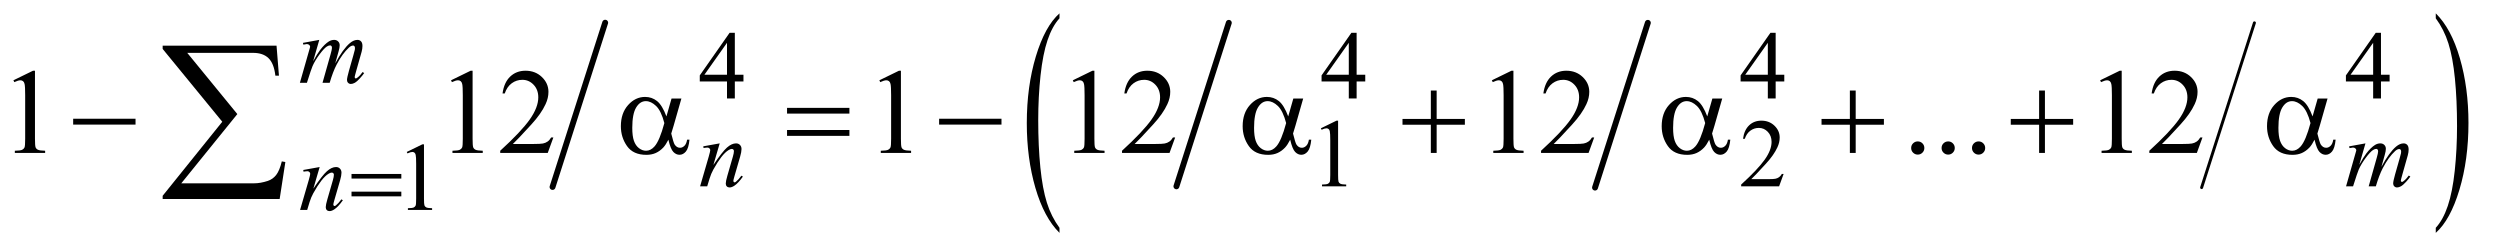 <?xml version="1.0" encoding="UTF-8"?>
<!DOCTYPE svg PUBLIC '-//W3C//DTD SVG 1.0//EN'
          'http://www.w3.org/TR/2001/REC-SVG-20010904/DTD/svg10.dtd'>
<svg stroke-dasharray="none" shape-rendering="auto" xmlns="http://www.w3.org/2000/svg" font-family="'Dialog'" text-rendering="auto" width="290" fill-opacity="1" color-interpolation="auto" color-rendering="auto" preserveAspectRatio="xMidYMid meet" font-size="12px" viewBox="0 0 290 29" fill="black" xmlns:xlink="http://www.w3.org/1999/xlink" stroke="black" image-rendering="auto" stroke-miterlimit="10" stroke-linecap="square" stroke-linejoin="miter" font-style="normal" stroke-width="1" height="29" stroke-dashoffset="0" font-weight="normal" stroke-opacity="1"
><!--Generated by the Batik Graphics2D SVG Generator--><defs id="genericDefs"
  /><g
  ><defs id="defs1"
    ><clipPath clipPathUnits="userSpaceOnUse" id="clipPath1"
      ><path d="M0.933 1.677 L184.847 1.677 L184.847 19.944 L0.933 19.944 L0.933 1.677 Z"
      /></clipPath
      ><clipPath clipPathUnits="userSpaceOnUse" id="clipPath2"
      ><path d="M29.801 53.582 L29.801 637.183 L5905.668 637.183 L5905.668 53.582 Z"
      /></clipPath
    ></defs
    ><g stroke-width="14" transform="scale(1.576,1.576) translate(-0.933,-1.677) matrix(0.031,0,0,0.031,0,0)" stroke-linejoin="round" stroke-linecap="round"
    ><line y2="498" fill="none" x1="1467" clip-path="url(#clipPath2)" x2="1342" y1="108"
    /></g
    ><g stroke-width="14" transform="matrix(0.049,0,0,0.049,-1.47,-2.643)" stroke-linejoin="round" stroke-linecap="round"
    ><line y2="495" fill="none" x1="2939" clip-path="url(#clipPath2)" x2="2815" y1="108"
    /></g
    ><g stroke-width="7" transform="matrix(0.049,0,0,0.049,-1.47,-2.643)" stroke-linejoin="round" stroke-linecap="round"
    ><line y2="498" fill="none" x1="5367" clip-path="url(#clipPath2)" x2="5242" y1="108"
    /></g
    ><g stroke-width="14" transform="matrix(0.049,0,0,0.049,-1.47,-2.643)" stroke-linejoin="round" stroke-linecap="round"
    ><line y2="498" fill="none" x1="3931" clip-path="url(#clipPath2)" x2="3806" y1="108"
    /></g
    ><g transform="matrix(0.049,0,0,0.049,-1.47,-2.643)"
    ><path d="M2538.188 593.25 L2538.188 605.234 Q2501.594 568.984 2481.188 498.859 Q2460.781 428.75 2460.781 345.391 Q2460.781 258.672 2482.234 187.438 Q2503.688 116.203 2538.188 85.531 L2538.188 97.25 Q2520.938 116.203 2509.859 149.109 Q2498.781 182 2493.312 232.609 Q2487.844 283.203 2487.844 338.141 Q2487.844 400.312 2492.891 450.5 Q2497.938 500.688 2508.312 533.719 Q2518.688 566.766 2538.188 593.25 Z" stroke="none" clip-path="url(#clipPath2)"
    /></g
    ><g transform="matrix(0.049,0,0,0.049,-1.47,-2.643)"
    ><path d="M5796.312 97.25 L5796.312 85.531 Q5832.906 121.5 5853.312 191.625 Q5873.719 261.734 5873.719 345.109 Q5873.719 431.812 5852.266 503.188 Q5830.812 574.562 5796.312 605.234 L5796.312 593.25 Q5813.703 574.281 5824.781 541.375 Q5835.859 508.484 5841.25 458.031 Q5846.656 407.562 5846.656 352.359 Q5846.656 290.453 5841.672 240.141 Q5836.703 189.812 5826.25 156.781 Q5815.797 123.734 5796.312 97.25 Z" stroke="none" clip-path="url(#clipPath2)"
    /></g
    ><g transform="matrix(0.049,0,0,0.049,-1.47,-2.643)"
    ><path d="M1790.031 230.844 L1790.031 246.797 L1769.594 246.797 L1769.594 287 L1751.062 287 L1751.062 246.797 L1686.594 246.797 L1686.594 232.422 L1757.234 131.562 L1769.594 131.562 L1769.594 230.844 L1790.031 230.844 ZM1751.062 230.844 L1751.062 155.266 L1697.594 230.844 L1751.062 230.844 ZM3262.031 230.844 L3262.031 246.797 L3241.594 246.797 L3241.594 287 L3223.062 287 L3223.062 246.797 L3158.594 246.797 L3158.594 232.422 L3229.234 131.562 L3241.594 131.562 L3241.594 230.844 L3262.031 230.844 ZM3223.062 230.844 L3223.062 155.266 L3169.594 230.844 L3223.062 230.844 ZM4254.031 230.844 L4254.031 246.797 L4233.594 246.797 L4233.594 287 L4215.062 287 L4215.062 246.797 L4150.594 246.797 L4150.594 232.422 L4221.234 131.562 L4233.594 131.562 L4233.594 230.844 L4254.031 230.844 ZM4215.062 230.844 L4215.062 155.266 L4161.594 230.844 L4215.062 230.844 ZM5687.031 230.844 L5687.031 246.797 L5666.594 246.797 L5666.594 287 L5648.062 287 L5648.062 246.797 L5583.594 246.797 L5583.594 232.422 L5654.234 131.562 L5666.594 131.562 L5666.594 230.844 L5687.031 230.844 ZM5648.062 230.844 L5648.062 155.266 L5594.594 230.844 L5648.062 230.844 Z" stroke="none" clip-path="url(#clipPath2)"
    /></g
    ><g transform="matrix(0.049,0,0,0.049,-1.47,-2.643)"
    ><path d="M3156.953 357.656 L3194.016 339.562 L3197.719 339.562 L3197.719 468.156 Q3197.719 480.969 3198.781 484.109 Q3199.859 487.25 3203.219 488.938 Q3206.594 490.625 3216.922 490.844 L3216.922 495 L3159.656 495 L3159.656 490.844 Q3170.438 490.625 3173.578 489 Q3176.719 487.359 3177.953 484.609 Q3179.188 481.859 3179.188 468.156 L3179.188 385.953 Q3179.188 369.328 3178.062 364.609 Q3177.281 361.016 3175.203 359.344 Q3173.125 357.656 3170.203 357.656 Q3166.047 357.656 3158.641 361.125 L3156.953 357.656 ZM4252.453 465.688 L4241.781 495 L4151.938 495 L4151.938 490.844 Q4191.578 454.688 4207.75 431.781 Q4223.922 408.859 4223.922 389.875 Q4223.922 375.391 4215.047 366.078 Q4206.188 356.75 4193.828 356.75 Q4182.594 356.75 4173.672 363.328 Q4164.75 369.891 4160.484 382.578 L4156.328 382.578 Q4159.125 361.812 4170.75 350.688 Q4182.375 339.562 4199.781 339.562 Q4218.312 339.562 4230.719 351.469 Q4243.141 363.375 4243.141 379.547 Q4243.141 391.125 4237.75 402.688 Q4229.438 420.875 4210.797 441.203 Q4182.828 471.75 4175.859 478.047 L4215.625 478.047 Q4227.75 478.047 4232.625 477.156 Q4237.516 476.25 4241.438 473.5 Q4245.375 470.734 4248.297 465.688 L4252.453 465.688 Z" stroke="none" clip-path="url(#clipPath2)"
    /></g
    ><g transform="matrix(0.049,0,0,0.049,-1.47,-2.643)"
    ><path d="M992.953 413.656 L1030.016 395.562 L1033.719 395.562 L1033.719 524.156 Q1033.719 536.969 1034.781 540.109 Q1035.859 543.25 1039.219 544.938 Q1042.594 546.625 1052.922 546.844 L1052.922 551 L995.656 551 L995.656 546.844 Q1006.438 546.625 1009.578 545 Q1012.719 543.359 1013.953 540.609 Q1015.188 537.859 1015.188 524.156 L1015.188 441.953 Q1015.188 425.328 1014.062 420.609 Q1013.281 417.016 1011.203 415.344 Q1009.125 413.656 1006.203 413.656 Q1002.047 413.656 994.641 417.125 L992.953 413.656 Z" stroke="none" clip-path="url(#clipPath2)"
    /></g
    ><g transform="matrix(0.049,0,0,0.049,-1.47,-2.643)"
    ><path d="M61.75 244.016 L108.156 221.375 L112.797 221.375 L112.797 382.391 Q112.797 398.422 114.125 402.359 Q115.469 406.297 119.688 408.406 Q123.906 410.516 136.844 410.797 L136.844 416 L65.125 416 L65.125 410.797 Q78.625 410.516 82.562 408.484 Q86.5 406.438 88.047 403 Q89.594 399.547 89.594 382.391 L89.594 279.453 Q89.594 258.641 88.188 252.734 Q87.203 248.234 84.594 246.125 Q82 244.016 78.344 244.016 Q73.141 244.016 63.859 248.375 L61.75 244.016 ZM1097.75 244.016 L1144.156 221.375 L1148.797 221.375 L1148.797 382.391 Q1148.797 398.422 1150.125 402.359 Q1151.469 406.297 1155.688 408.406 Q1159.906 410.516 1172.844 410.797 L1172.844 416 L1101.125 416 L1101.125 410.797 Q1114.625 410.516 1118.562 408.484 Q1122.5 406.438 1124.047 403 Q1125.594 399.547 1125.594 382.391 L1125.594 279.453 Q1125.594 258.641 1124.188 252.734 Q1123.203 248.234 1120.594 246.125 Q1118 244.016 1114.344 244.016 Q1109.141 244.016 1099.859 248.375 L1097.75 244.016 ZM1340.047 379.297 L1326.688 416 L1214.188 416 L1214.188 410.797 Q1263.828 365.516 1284.078 336.828 Q1304.328 308.141 1304.328 284.375 Q1304.328 266.234 1293.219 254.562 Q1282.109 242.891 1266.641 242.891 Q1252.578 242.891 1241.391 251.125 Q1230.219 259.344 1224.875 275.234 L1219.672 275.234 Q1223.188 249.219 1237.734 235.297 Q1252.297 221.375 1274.094 221.375 Q1297.297 221.375 1312.828 236.281 Q1328.375 251.188 1328.375 271.438 Q1328.375 285.922 1321.625 300.406 Q1311.219 323.188 1287.875 348.641 Q1252.859 386.891 1244.141 394.766 L1293.922 394.766 Q1309.109 394.766 1315.219 393.641 Q1321.344 392.516 1326.266 389.078 Q1331.188 385.625 1334.844 379.297 L1340.047 379.297 ZM2111.75 244.016 L2158.156 221.375 L2162.797 221.375 L2162.797 382.391 Q2162.797 398.422 2164.125 402.359 Q2165.469 406.297 2169.688 408.406 Q2173.906 410.516 2186.844 410.797 L2186.844 416 L2115.125 416 L2115.125 410.797 Q2128.625 410.516 2132.562 408.484 Q2136.5 406.438 2138.047 403 Q2139.594 399.547 2139.594 382.391 L2139.594 279.453 Q2139.594 258.641 2138.188 252.734 Q2137.203 248.234 2134.594 246.125 Q2132 244.016 2128.344 244.016 Q2123.141 244.016 2113.859 248.375 L2111.75 244.016 ZM2569.75 244.016 L2616.156 221.375 L2620.797 221.375 L2620.797 382.391 Q2620.797 398.422 2622.125 402.359 Q2623.469 406.297 2627.688 408.406 Q2631.906 410.516 2644.844 410.797 L2644.844 416 L2573.125 416 L2573.125 410.797 Q2586.625 410.516 2590.562 408.484 Q2594.5 406.438 2596.047 403 Q2597.594 399.547 2597.594 382.391 L2597.594 279.453 Q2597.594 258.641 2596.188 252.734 Q2595.203 248.234 2592.594 246.125 Q2590 244.016 2586.344 244.016 Q2581.141 244.016 2571.859 248.375 L2569.75 244.016 ZM2812.047 379.297 L2798.688 416 L2686.188 416 L2686.188 410.797 Q2735.828 365.516 2756.078 336.828 Q2776.328 308.141 2776.328 284.375 Q2776.328 266.234 2765.219 254.562 Q2754.109 242.891 2738.641 242.891 Q2724.578 242.891 2713.391 251.125 Q2702.219 259.344 2696.875 275.234 L2691.672 275.234 Q2695.188 249.219 2709.734 235.297 Q2724.297 221.375 2746.094 221.375 Q2769.297 221.375 2784.828 236.281 Q2800.375 251.188 2800.375 271.438 Q2800.375 285.922 2793.625 300.406 Q2783.219 323.188 2759.875 348.641 Q2724.859 386.891 2716.141 394.766 L2765.922 394.766 Q2781.109 394.766 2787.219 393.641 Q2793.344 392.516 2798.266 389.078 Q2803.188 385.625 2806.844 379.297 L2812.047 379.297 ZM3561.75 244.016 L3608.156 221.375 L3612.797 221.375 L3612.797 382.391 Q3612.797 398.422 3614.125 402.359 Q3615.469 406.297 3619.688 408.406 Q3623.906 410.516 3636.844 410.797 L3636.844 416 L3565.125 416 L3565.125 410.797 Q3578.625 410.516 3582.562 408.484 Q3586.5 406.438 3588.047 403 Q3589.594 399.547 3589.594 382.391 L3589.594 279.453 Q3589.594 258.641 3588.188 252.734 Q3587.203 248.234 3584.594 246.125 Q3582 244.016 3578.344 244.016 Q3573.141 244.016 3563.859 248.375 L3561.75 244.016 ZM3804.047 379.297 L3790.688 416 L3678.188 416 L3678.188 410.797 Q3727.828 365.516 3748.078 336.828 Q3768.328 308.141 3768.328 284.375 Q3768.328 266.234 3757.219 254.562 Q3746.109 242.891 3730.641 242.891 Q3716.578 242.891 3705.391 251.125 Q3694.219 259.344 3688.875 275.234 L3683.672 275.234 Q3687.188 249.219 3701.734 235.297 Q3716.297 221.375 3738.094 221.375 Q3761.297 221.375 3776.828 236.281 Q3792.375 251.188 3792.375 271.438 Q3792.375 285.922 3785.625 300.406 Q3775.219 323.188 3751.875 348.641 Q3716.859 386.891 3708.141 394.766 L3757.922 394.766 Q3773.109 394.766 3779.219 393.641 Q3785.344 392.516 3790.266 389.078 Q3795.188 385.625 3798.844 379.297 L3804.047 379.297 ZM4570 388.719 Q4576.609 388.719 4581.109 393.297 Q4585.609 397.859 4585.609 404.328 Q4585.609 410.797 4581.031 415.375 Q4576.469 419.938 4570 419.938 Q4563.531 419.938 4558.953 415.375 Q4554.391 410.797 4554.391 404.328 Q4554.391 397.719 4558.953 393.219 Q4563.531 388.719 4570 388.719 ZM4642 388.719 Q4648.609 388.719 4653.109 393.297 Q4657.609 397.859 4657.609 404.328 Q4657.609 410.797 4653.031 415.375 Q4648.469 419.938 4642 419.938 Q4635.531 419.938 4630.953 415.375 Q4626.391 410.797 4626.391 404.328 Q4626.391 397.719 4630.953 393.219 Q4635.531 388.719 4642 388.719 ZM4714 388.719 Q4720.609 388.719 4725.109 393.297 Q4729.609 397.859 4729.609 404.328 Q4729.609 410.797 4725.031 415.375 Q4720.469 419.938 4714 419.938 Q4707.531 419.938 4702.953 415.375 Q4698.391 410.797 4698.391 404.328 Q4698.391 397.719 4702.953 393.219 Q4707.531 388.719 4714 388.719 ZM5001.75 244.016 L5048.156 221.375 L5052.797 221.375 L5052.797 382.391 Q5052.797 398.422 5054.125 402.359 Q5055.469 406.297 5059.688 408.406 Q5063.906 410.516 5076.844 410.797 L5076.844 416 L5005.125 416 L5005.125 410.797 Q5018.625 410.516 5022.562 408.484 Q5026.5 406.438 5028.047 403 Q5029.594 399.547 5029.594 382.391 L5029.594 279.453 Q5029.594 258.641 5028.188 252.734 Q5027.203 248.234 5024.594 246.125 Q5022 244.016 5018.344 244.016 Q5013.141 244.016 5003.859 248.375 L5001.75 244.016 ZM5244.047 379.297 L5230.688 416 L5118.188 416 L5118.188 410.797 Q5167.828 365.516 5188.078 336.828 Q5208.328 308.141 5208.328 284.375 Q5208.328 266.234 5197.219 254.562 Q5186.109 242.891 5170.641 242.891 Q5156.578 242.891 5145.391 251.125 Q5134.219 259.344 5128.875 275.234 L5123.672 275.234 Q5127.188 249.219 5141.734 235.297 Q5156.297 221.375 5178.094 221.375 Q5201.297 221.375 5216.828 236.281 Q5232.375 251.188 5232.375 271.438 Q5232.375 285.922 5225.625 300.406 Q5215.219 323.188 5191.875 348.641 Q5156.859 386.891 5148.141 394.766 L5197.922 394.766 Q5213.109 394.766 5219.219 393.641 Q5225.344 392.516 5230.266 389.078 Q5235.188 385.625 5238.844 379.297 L5244.047 379.297 Z" stroke="none" clip-path="url(#clipPath2)"
    /></g
    ><g transform="matrix(0.049,0,0,0.049,-1.47,-2.643)"
    ><path d="M785.859 148.359 L771.266 199.016 Q781.031 181.156 787.891 172.172 Q798.547 158.25 808.656 151.953 Q814.609 148.359 821.125 148.359 Q826.75 148.359 830.453 151.953 Q834.156 155.547 834.156 161.172 Q834.156 166.672 831.578 175.547 L823.594 204.062 Q841.906 169.812 858.297 156 Q867.391 148.359 876.266 148.359 Q881.438 148.359 884.75 151.906 Q888.062 155.438 888.062 162.844 Q888.062 169.359 886.047 176.672 L873.688 220.344 Q869.641 234.609 869.641 236.188 Q869.641 237.766 870.656 238.875 Q871.328 239.672 872.453 239.672 Q873.578 239.672 876.375 237.531 Q882.781 232.594 888.391 224.5 L892.109 226.859 Q889.297 231.359 882.156 239.219 Q875.031 247.078 869.969 249.891 Q864.922 252.703 860.656 252.703 Q856.734 252.703 854.094 250 Q851.453 247.297 851.453 243.375 Q851.453 237.984 856.047 221.703 L866.281 185.656 Q869.75 173.188 869.984 171.828 Q870.312 169.703 870.312 167.688 Q870.312 164.875 869.078 163.297 Q867.734 161.734 866.047 161.734 Q861.328 161.734 856.047 166.562 Q840.562 180.812 827.078 206.531 Q818.203 223.5 810.453 250 L793.5 250 L812.703 182.062 Q815.844 171.047 815.844 167.344 Q815.844 164.312 814.609 162.859 Q813.375 161.391 811.578 161.391 Q807.875 161.391 803.719 164.094 Q796.984 168.469 786.359 182.844 Q775.75 197.219 769.922 210.359 Q767.109 216.531 756.547 250 L739.938 250 L760.703 177.219 L763.406 167.797 Q764.188 165.656 764.188 164.641 Q764.188 162.172 761.938 160.219 Q759.703 158.25 756.219 158.25 Q754.75 158.25 748.125 159.594 L747.125 155.438 L785.859 148.359 Z" stroke="none" clip-path="url(#clipPath2)"
    /></g
    ><g transform="matrix(0.049,0,0,0.049,-1.47,-2.643)"
    ><path d="M1733.766 393.359 L1718.828 444.469 Q1739.828 413.125 1751 403.25 Q1762.172 393.359 1772.5 393.359 Q1778.125 393.359 1781.766 397.078 Q1785.422 400.781 1785.422 406.734 Q1785.422 413.469 1782.172 424.703 L1768.469 471.984 Q1766.109 480.172 1766.109 481.969 Q1766.109 483.547 1767 484.609 Q1767.906 485.672 1768.906 485.672 Q1770.266 485.672 1772.172 484.219 Q1778.125 479.5 1785.203 469.844 L1788.672 471.984 Q1778.234 486.906 1768.906 493.312 Q1762.406 497.703 1757.234 497.703 Q1753.078 497.703 1750.609 495.172 Q1748.141 492.641 1748.141 488.375 Q1748.141 482.984 1751.953 469.844 L1764.984 424.703 Q1767.453 416.281 1767.453 411.562 Q1767.453 409.312 1765.984 407.906 Q1764.531 406.5 1762.406 406.5 Q1759.25 406.5 1754.875 409.203 Q1746.562 414.25 1737.578 425.875 Q1728.594 437.5 1718.594 455.578 Q1713.328 465.125 1709.844 476.469 L1704.219 495 L1687.375 495 L1707.812 424.703 Q1711.406 412 1711.406 409.422 Q1711.406 406.953 1709.438 405.109 Q1707.484 403.25 1704.562 403.25 Q1703.219 403.25 1699.844 403.703 L1695.578 404.375 L1694.906 400.328 L1733.766 393.359 ZM5629.859 393.359 L5615.266 444.016 Q5625.031 426.156 5631.891 417.172 Q5642.547 403.25 5652.656 396.953 Q5658.609 393.359 5665.125 393.359 Q5670.75 393.359 5674.453 396.953 Q5678.156 400.547 5678.156 406.172 Q5678.156 411.672 5675.578 420.547 L5667.594 449.062 Q5685.906 414.812 5702.297 401 Q5711.391 393.359 5720.266 393.359 Q5725.438 393.359 5728.75 396.906 Q5732.062 400.438 5732.062 407.844 Q5732.062 414.359 5730.047 421.672 L5717.688 465.344 Q5713.641 479.609 5713.641 481.188 Q5713.641 482.766 5714.656 483.875 Q5715.328 484.672 5716.453 484.672 Q5717.578 484.672 5720.375 482.531 Q5726.781 477.594 5732.391 469.5 L5736.109 471.859 Q5733.297 476.359 5726.156 484.219 Q5719.031 492.078 5713.969 494.891 Q5708.922 497.703 5704.656 497.703 Q5700.734 497.703 5698.094 495 Q5695.453 492.297 5695.453 488.375 Q5695.453 482.984 5700.047 466.703 L5710.281 430.656 Q5713.75 418.188 5713.984 416.828 Q5714.312 414.703 5714.312 412.688 Q5714.312 409.875 5713.078 408.297 Q5711.734 406.734 5710.047 406.734 Q5705.328 406.734 5700.047 411.562 Q5684.562 425.812 5671.078 451.531 Q5662.203 468.5 5654.453 495 L5637.5 495 L5656.703 427.062 Q5659.844 416.047 5659.844 412.344 Q5659.844 409.312 5658.609 407.859 Q5657.375 406.391 5655.578 406.391 Q5651.875 406.391 5647.719 409.094 Q5640.984 413.469 5630.359 427.844 Q5619.75 442.219 5613.922 455.359 Q5611.109 461.531 5600.547 495 L5583.938 495 L5604.703 422.219 L5607.406 412.797 Q5608.188 410.656 5608.188 409.641 Q5608.188 407.172 5605.938 405.219 Q5603.703 403.25 5600.219 403.25 Q5598.75 403.25 5592.125 404.594 L5591.125 400.438 L5629.859 393.359 Z" stroke="none" clip-path="url(#clipPath2)"
    /></g
    ><g transform="matrix(0.049,0,0,0.049,-1.47,-2.643)"
    ><path d="M786.766 449.359 L771.828 500.469 Q792.828 469.125 804 459.25 Q815.172 449.359 825.5 449.359 Q831.125 449.359 834.766 453.078 Q838.422 456.781 838.422 462.734 Q838.422 469.469 835.172 480.703 L821.469 527.984 Q819.109 536.172 819.109 537.969 Q819.109 539.547 820 540.609 Q820.906 541.672 821.906 541.672 Q823.266 541.672 825.172 540.219 Q831.125 535.5 838.203 525.844 L841.672 527.984 Q831.234 542.906 821.906 549.312 Q815.406 553.703 810.234 553.703 Q806.078 553.703 803.609 551.172 Q801.141 548.641 801.141 544.375 Q801.141 538.984 804.953 525.844 L817.984 480.703 Q820.453 472.281 820.453 467.562 Q820.453 465.312 818.984 463.906 Q817.531 462.5 815.406 462.5 Q812.25 462.5 807.875 465.203 Q799.562 470.25 790.578 481.875 Q781.594 493.5 771.594 511.578 Q766.328 521.125 762.844 532.469 L757.219 551 L740.375 551 L760.812 480.703 Q764.406 468 764.406 465.422 Q764.406 462.953 762.438 461.109 Q760.484 459.25 757.562 459.25 Q756.219 459.25 752.844 459.703 L748.578 460.375 L747.906 456.328 L786.766 449.359 Z" stroke="none" clip-path="url(#clipPath2)"
    /></g
    ><g transform="matrix(0.049,0,0,0.049,-1.47,-2.643)"
    ><path d="M862.156 465.766 L980.078 465.766 L980.078 476.656 L862.156 476.656 L862.156 465.766 ZM862.156 507.656 L980.078 507.656 L980.078 518.766 L862.156 518.766 L862.156 507.656 Z" stroke="none" clip-path="url(#clipPath2)"
    /></g
    ><g transform="matrix(0.049,0,0,0.049,-1.47,-2.643)"
    ><path d="M203.203 335 L350.859 335 L350.859 348.922 L203.203 348.922 L203.203 335 ZM1619.766 287.188 L1643.109 287.188 L1624.828 351.172 Q1623 357.219 1619.062 370.156 Q1624.406 391.812 1627.078 396.031 Q1632.141 403.766 1639.875 403.766 Q1645.5 403.766 1650.281 399.125 Q1655.062 394.484 1656.609 384.641 L1662.234 384.641 Q1660.266 404.891 1653.719 412.625 Q1647.188 420.359 1638.609 420.359 Q1630.594 420.359 1624.047 413.609 Q1617.516 406.859 1612.312 384.641 Q1606.125 396.875 1600.219 403.203 Q1591.922 411.922 1582.219 416.203 Q1572.516 420.5 1560.141 420.5 Q1529.062 420.5 1514.438 399.828 Q1499.812 379.156 1499.812 352.719 Q1499.812 321.781 1516.969 302.594 Q1534.125 283.391 1557.188 283.391 Q1573.219 283.391 1585.453 293.172 Q1597.688 302.938 1607.672 329.516 L1619.766 287.188 ZM1602.75 345.266 Q1595.156 316.297 1583.203 304.844 Q1571.25 293.375 1558.875 293.375 Q1545.094 293.375 1535.953 308.5 Q1526.812 323.609 1526.812 356.656 Q1526.812 376.203 1530.75 387.391 Q1534.688 398.562 1542.625 404.688 Q1550.578 410.797 1559.438 410.797 Q1570.266 410.797 1579.266 400.812 Q1591.5 387.312 1602.75 345.266 ZM1893.203 309.266 L2040.859 309.266 L2040.859 322.906 L1893.203 322.906 L1893.203 309.266 ZM1893.203 361.719 L2040.859 361.719 L2040.859 375.641 L1893.203 375.641 L1893.203 361.719 ZM2253.203 335 L2400.859 335 L2400.859 348.922 L2253.203 348.922 L2253.203 335 ZM3091.766 287.188 L3115.109 287.188 L3096.828 351.172 Q3095 357.219 3091.062 370.156 Q3096.406 391.812 3099.078 396.031 Q3104.141 403.766 3111.875 403.766 Q3117.5 403.766 3122.281 399.125 Q3127.062 394.484 3128.609 384.641 L3134.234 384.641 Q3132.266 404.891 3125.719 412.625 Q3119.188 420.359 3110.609 420.359 Q3102.594 420.359 3096.047 413.609 Q3089.516 406.859 3084.312 384.641 Q3078.125 396.875 3072.219 403.203 Q3063.922 411.922 3054.219 416.203 Q3044.516 420.5 3032.141 420.5 Q3001.062 420.5 2986.438 399.828 Q2971.812 379.156 2971.812 352.719 Q2971.812 321.781 2988.969 302.594 Q3006.125 283.391 3029.188 283.391 Q3045.219 283.391 3057.453 293.172 Q3069.688 302.938 3079.672 329.516 L3091.766 287.188 ZM3074.75 345.266 Q3067.156 316.297 3055.203 304.844 Q3043.25 293.375 3030.875 293.375 Q3017.094 293.375 3007.953 308.5 Q2998.812 323.609 2998.812 356.656 Q2998.812 376.203 3002.75 387.391 Q3006.688 398.562 3014.625 404.688 Q3022.578 410.797 3031.438 410.797 Q3042.266 410.797 3051.266 400.812 Q3063.5 387.312 3074.75 345.266 ZM3417.281 268.344 L3431.062 268.344 L3431.062 335.562 L3497.859 335.562 L3497.859 349.203 L3431.062 349.203 L3431.062 416 L3417.281 416 L3417.281 349.203 L3350.203 349.203 L3350.203 335.562 L3417.281 335.562 L3417.281 268.344 ZM4083.766 287.188 L4107.109 287.188 L4088.828 351.172 Q4087 357.219 4083.062 370.156 Q4088.406 391.812 4091.078 396.031 Q4096.141 403.766 4103.875 403.766 Q4109.5 403.766 4114.281 399.125 Q4119.062 394.484 4120.609 384.641 L4126.234 384.641 Q4124.266 404.891 4117.719 412.625 Q4111.188 420.359 4102.609 420.359 Q4094.594 420.359 4088.047 413.609 Q4081.516 406.859 4076.312 384.641 Q4070.125 396.875 4064.219 403.203 Q4055.922 411.922 4046.219 416.203 Q4036.516 420.5 4024.141 420.5 Q3993.062 420.5 3978.438 399.828 Q3963.812 379.156 3963.812 352.719 Q3963.812 321.781 3980.969 302.594 Q3998.125 283.391 4021.188 283.391 Q4037.219 283.391 4049.453 293.172 Q4061.688 302.938 4071.672 329.516 L4083.766 287.188 ZM4066.75 345.266 Q4059.156 316.297 4047.203 304.844 Q4035.25 293.375 4022.875 293.375 Q4009.094 293.375 3999.953 308.5 Q3990.812 323.609 3990.812 356.656 Q3990.812 376.203 3994.75 387.391 Q3998.688 398.562 4006.625 404.688 Q4014.578 410.797 4023.438 410.797 Q4034.266 410.797 4043.266 400.812 Q4055.5 387.312 4066.75 345.266 ZM4409.281 268.344 L4423.062 268.344 L4423.062 335.562 L4489.859 335.562 L4489.859 349.203 L4423.062 349.203 L4423.062 416 L4409.281 416 L4409.281 349.203 L4342.203 349.203 L4342.203 335.562 L4409.281 335.562 L4409.281 268.344 ZM4857.281 268.344 L4871.062 268.344 L4871.062 335.562 L4937.859 335.562 L4937.859 349.203 L4871.062 349.203 L4871.062 416 L4857.281 416 L4857.281 349.203 L4790.203 349.203 L4790.203 335.562 L4857.281 335.562 L4857.281 268.344 ZM5516.766 287.188 L5540.109 287.188 L5521.828 351.172 Q5520 357.219 5516.062 370.156 Q5521.406 391.812 5524.078 396.031 Q5529.141 403.766 5536.875 403.766 Q5542.5 403.766 5547.281 399.125 Q5552.062 394.484 5553.609 384.641 L5559.234 384.641 Q5557.266 404.891 5550.719 412.625 Q5544.188 420.359 5535.609 420.359 Q5527.594 420.359 5521.047 413.609 Q5514.516 406.859 5509.312 384.641 Q5503.125 396.875 5497.219 403.203 Q5488.922 411.922 5479.219 416.203 Q5469.516 420.5 5457.141 420.5 Q5426.062 420.5 5411.438 399.828 Q5396.812 379.156 5396.812 352.719 Q5396.812 321.781 5413.969 302.594 Q5431.125 283.391 5454.188 283.391 Q5470.219 283.391 5482.453 293.172 Q5494.688 302.938 5504.672 329.516 L5516.766 287.188 ZM5499.75 345.266 Q5492.156 316.297 5480.203 304.844 Q5468.25 293.375 5455.875 293.375 Q5442.094 293.375 5432.953 308.5 Q5423.812 323.609 5423.812 356.656 Q5423.812 376.203 5427.75 387.391 Q5431.688 398.562 5439.625 404.688 Q5447.578 410.797 5456.438 410.797 Q5467.266 410.797 5476.266 400.812 Q5488.5 387.312 5499.75 345.266 Z" stroke="none" clip-path="url(#clipPath2)"
    /></g
    ><g transform="matrix(0.049,0,0,0.049,-1.47,-2.643)"
    ><path d="M692.047 525.031 L415.078 525.031 L415.078 517.438 L556.203 342.141 L415.078 169.812 L415.078 162 L684.656 162 L690.359 233.094 L681.922 233.094 Q678.547 203.984 665.562 191.547 Q652.594 179.094 629.391 179.094 L473.297 179.094 L591.844 324 L459.172 487.906 L631.719 487.906 Q646.484 487.906 663.984 482.219 Q676.016 478.203 683.922 467.969 Q691.828 457.734 697.109 436.016 L705.547 437.484 L692.047 525.031 Z" stroke="none" clip-path="url(#clipPath2)"
    /></g
  ></g
></svg
>
